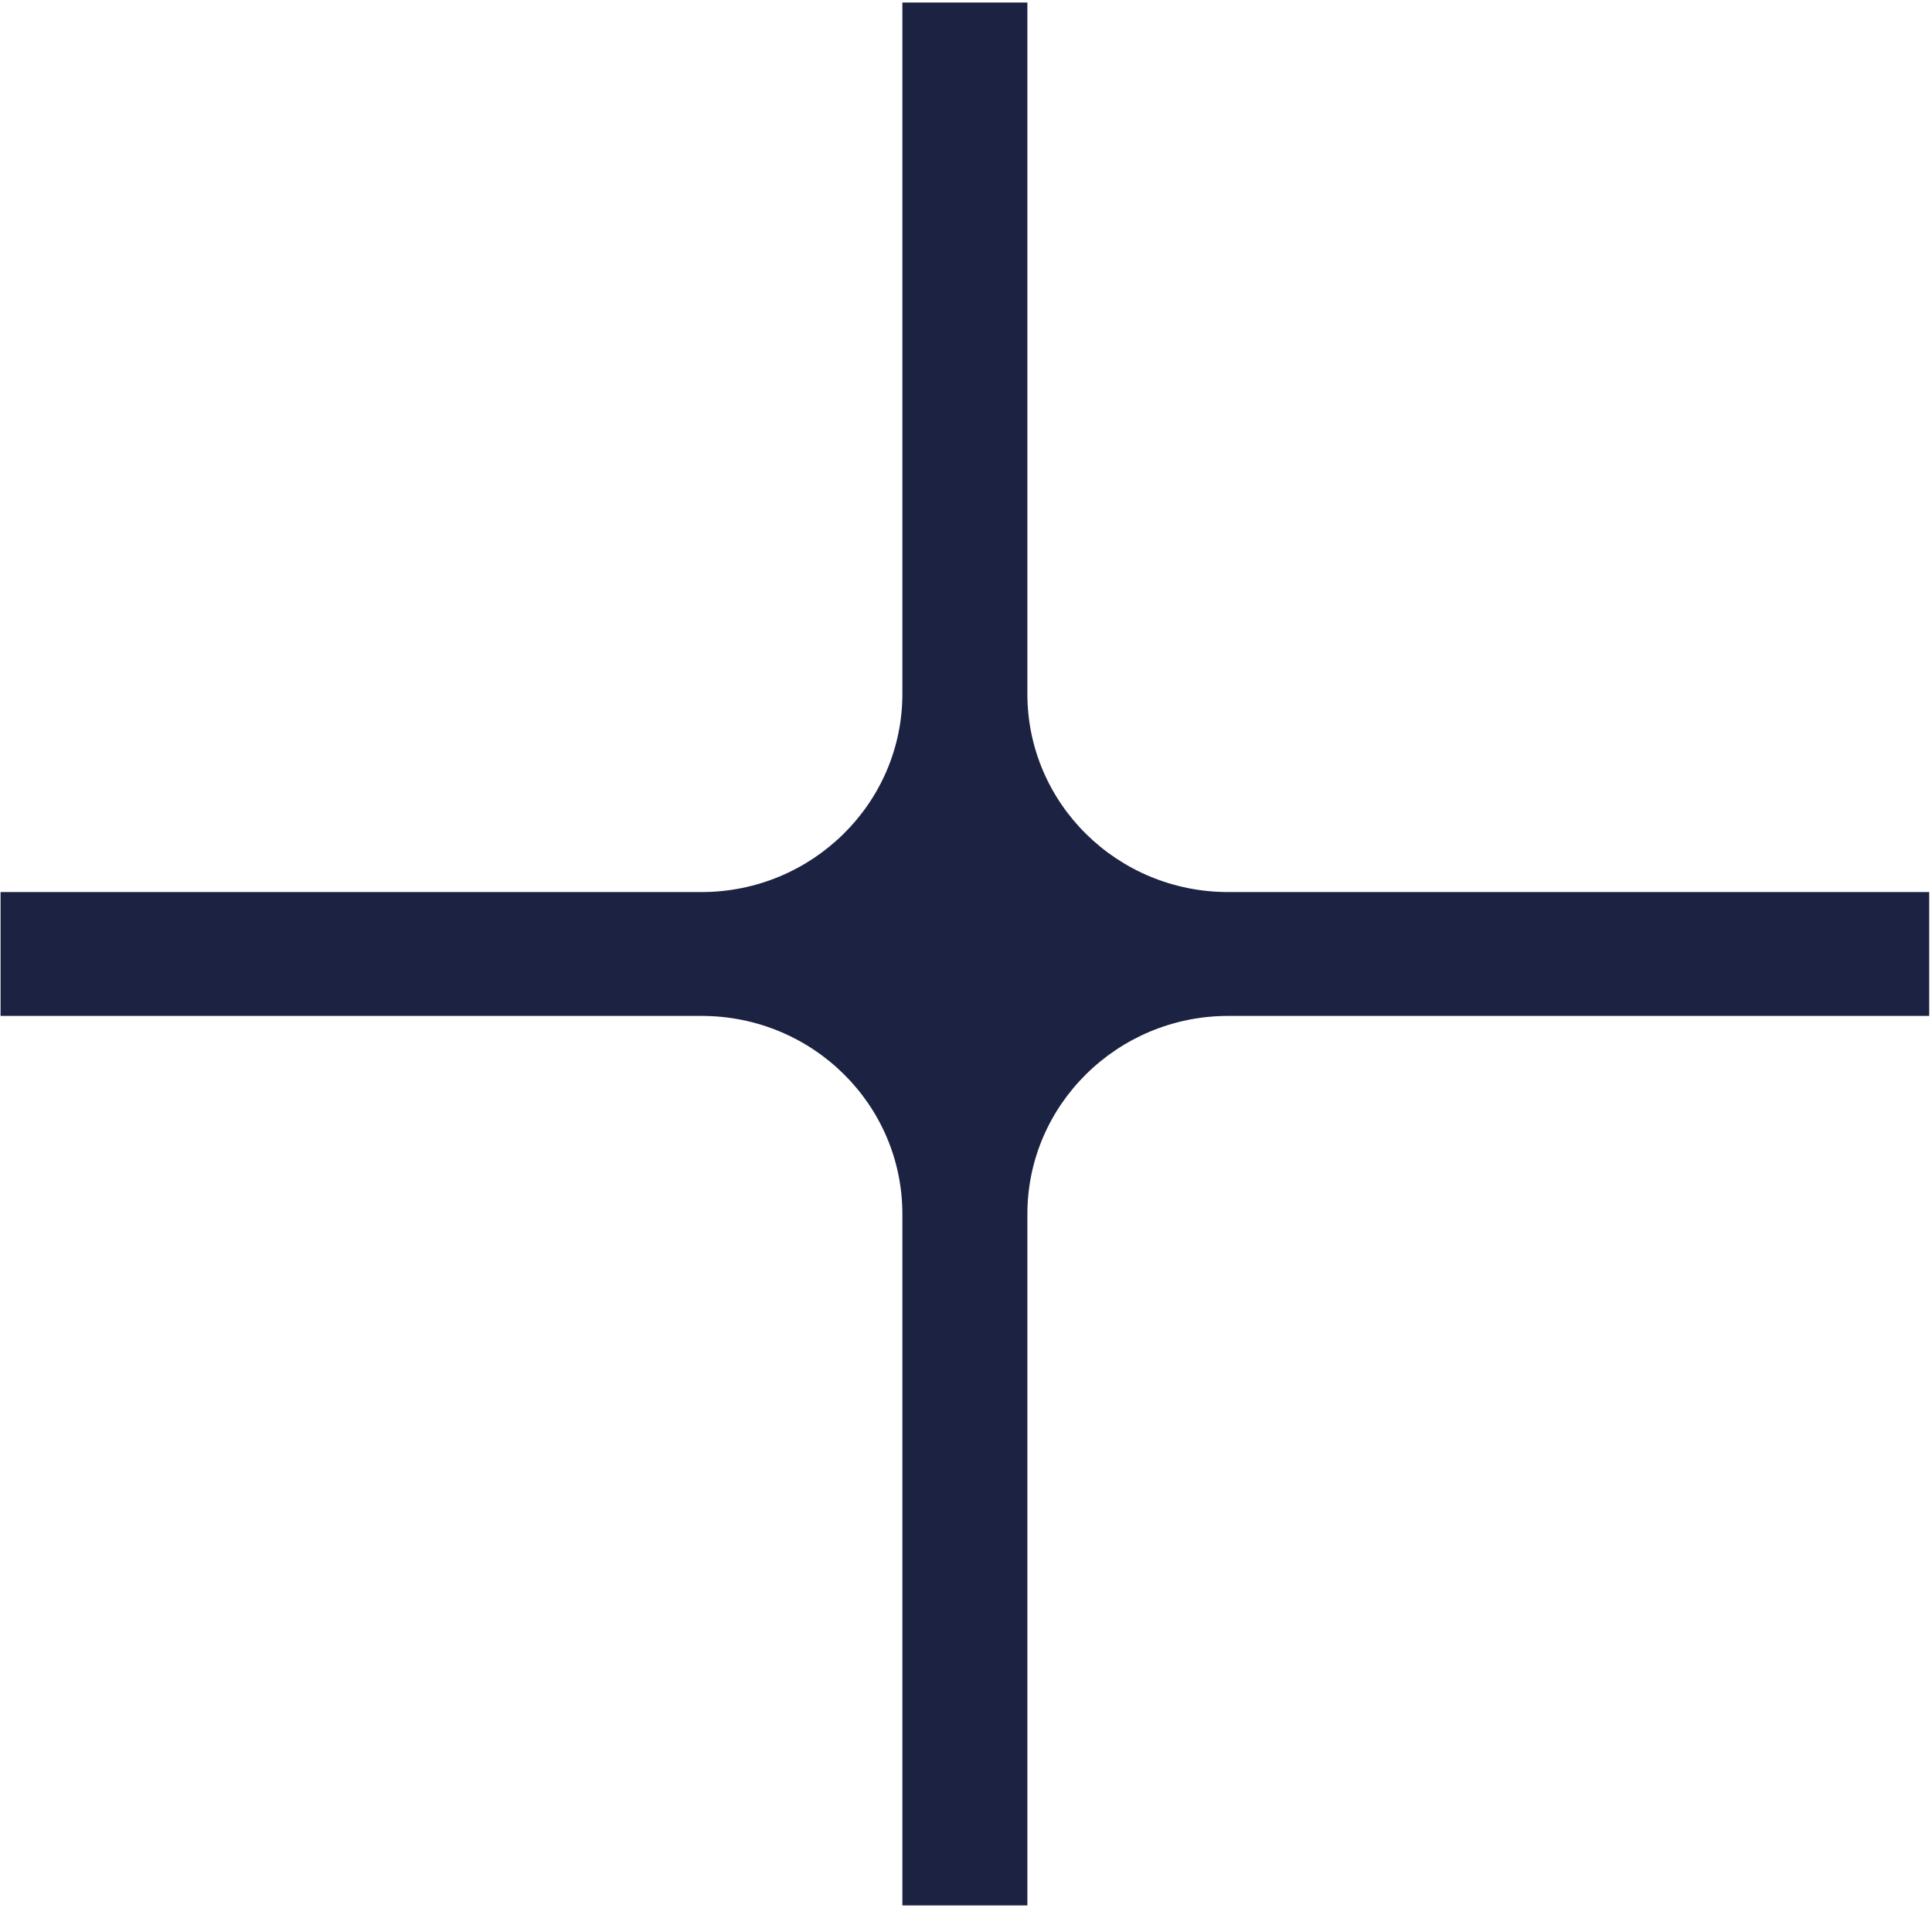 <svg width="160" height="158" viewBox="0 0 160 158" fill="none" xmlns="http://www.w3.org/2000/svg">
<path d="M101.721 73.879C92.524 73.879 85.083 66.539 85.083 57.467L85.083 0.211L74.731 0.211L74.731 57.467C74.731 66.539 67.244 73.879 58.093 73.879H0.046L0.046 84.135H58.093C67.29 84.135 74.731 91.475 74.731 100.547V157.803H85.083V100.547C85.083 91.475 92.57 84.135 101.721 84.135H159.768V73.879H101.721Z" fill="#1C2241"/>
</svg>
